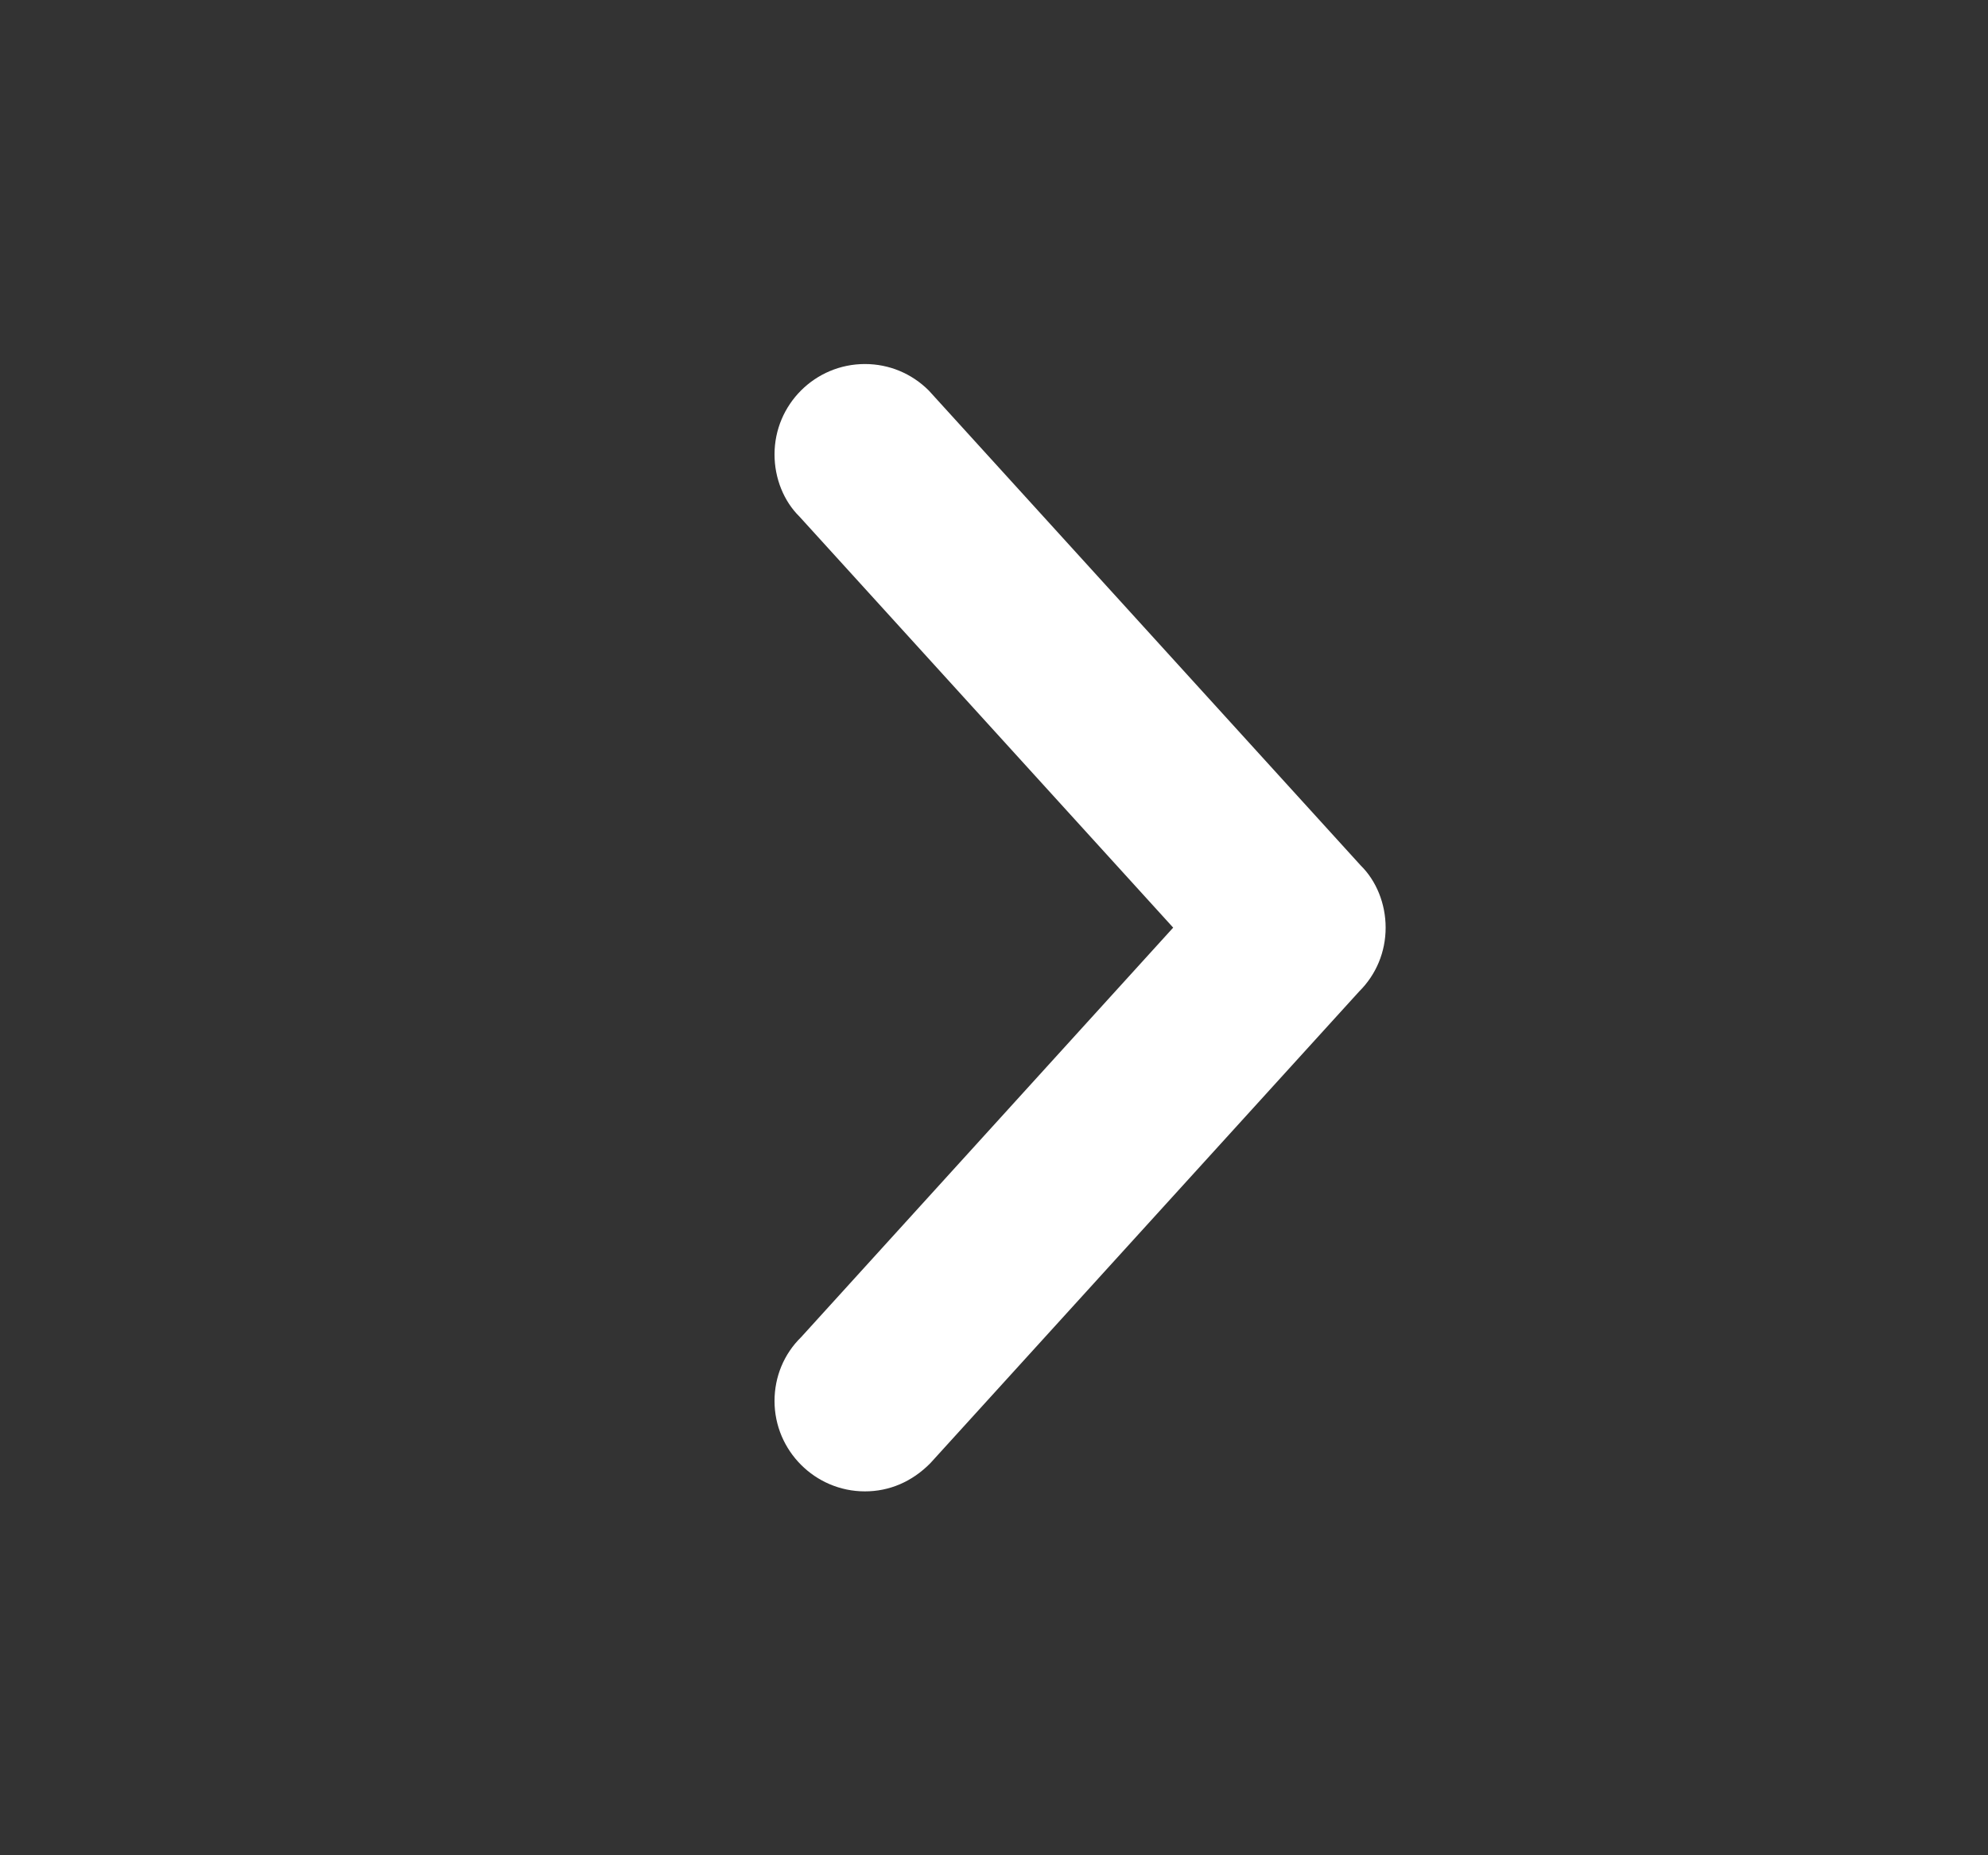 <?xml version="1.0" encoding="utf-8"?>
<!-- Generator: Adobe Illustrator 16.0.0, SVG Export Plug-In . SVG Version: 6.00 Build 0)  -->
<!DOCTYPE svg PUBLIC "-//W3C//DTD SVG 1.1//EN" "http://www.w3.org/Graphics/SVG/1.1/DTD/svg11.dtd">
<svg version="1.1" id="Layer_1" xmlns="http://www.w3.org/2000/svg" xmlns:xlink="http://www.w3.org/1999/xlink" x="0px" y="0px"
	 width="15px" height="14px" viewBox="0 0.5 15 14" enable-background="new 0 0.5 15 14" xml:space="preserve">
<rect x="0" y="0.5" width="15" height="14" fill="#333333" stroke="none"/>
<path fill="#FFFFFF" d="M7.008,3.447c-0.129-0.129-0.3-0.2-0.482-0.2c-0.376,0-0.682,0.305-0.682,0.682
	c0,0.182,0.071,0.354,0.188,0.469L8.852,7.5l-2.807,3.09c-0.13,0.127-0.201,0.299-0.201,0.482c0,0.375,0.306,0.682,0.682,0.682
	c0.184,0,0.355-0.072,0.494-0.213l3.235-3.559c0.129-0.128,0.2-0.299,0.2-0.482c0-0.182-0.071-0.354-0.188-0.469L7.008,3.447z"/>
</svg>
